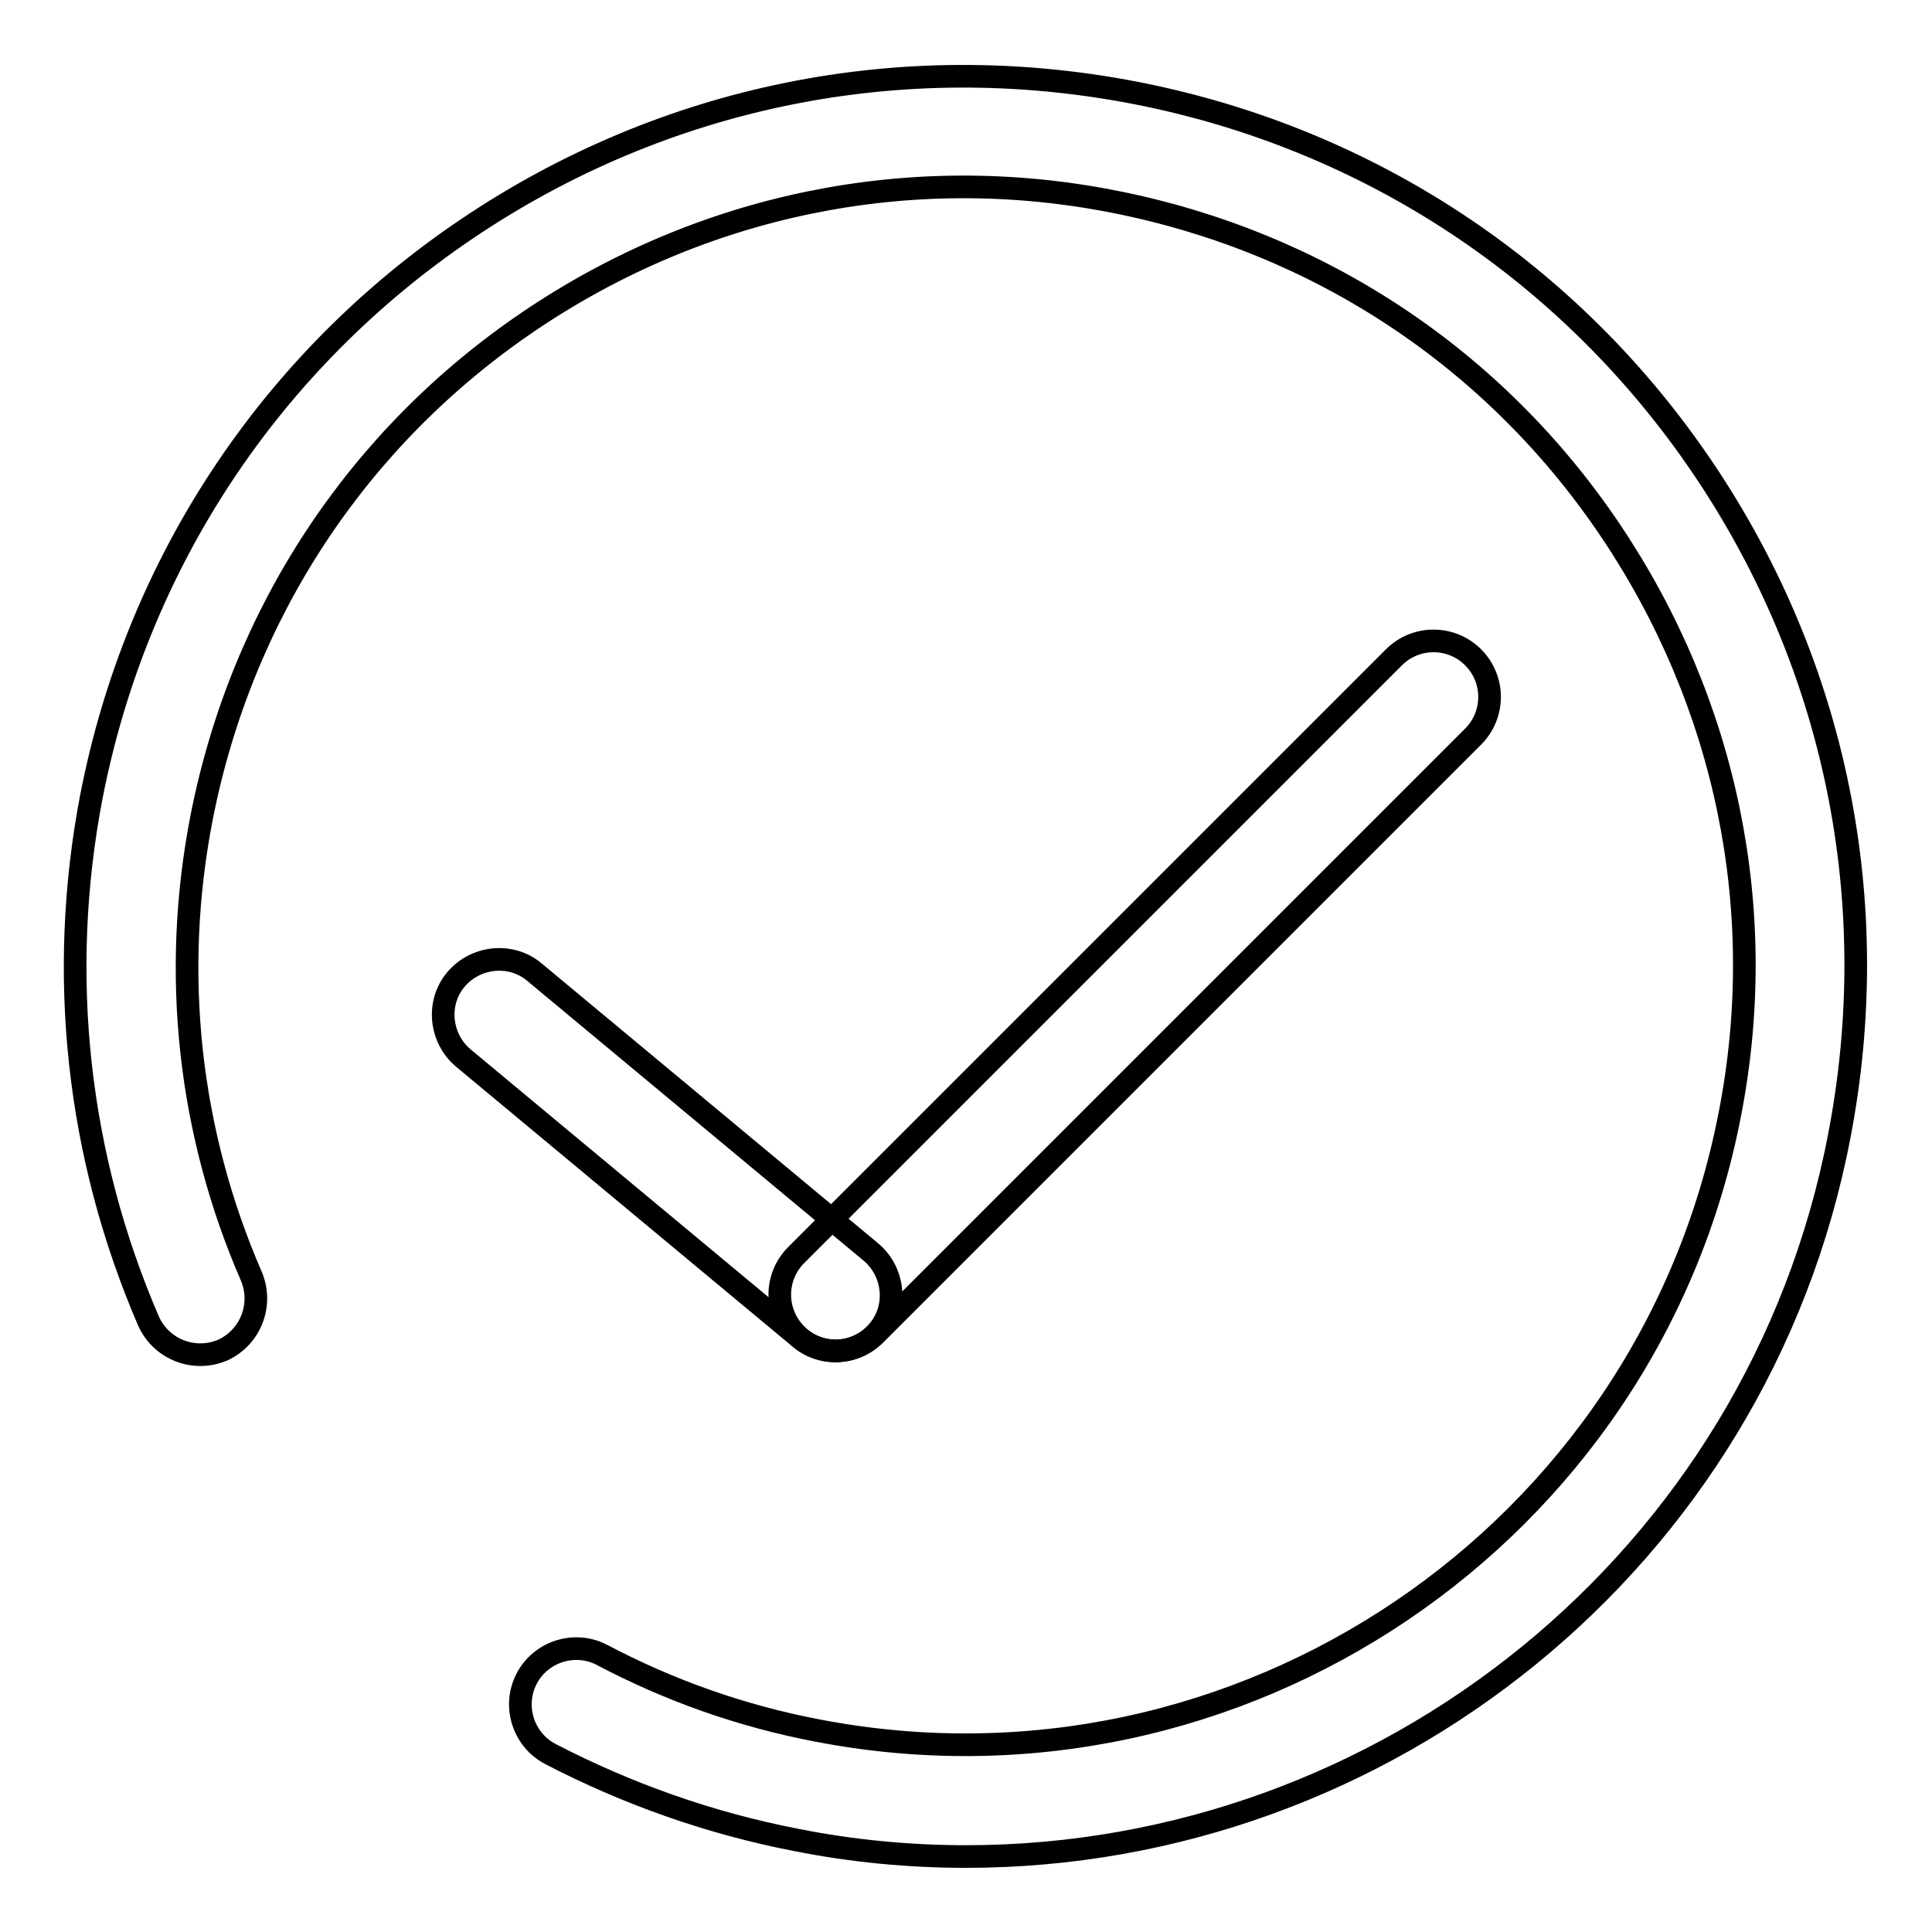 <?xml version="1.0" encoding="utf-8"?>
<!-- Svg Vector Icons : http://www.onlinewebfonts.com/icon -->
<!DOCTYPE svg PUBLIC "-//W3C//DTD SVG 1.1//EN" "http://www.w3.org/Graphics/SVG/1.1/DTD/svg11.dtd">
<svg version="1.1" xmlns="http://www.w3.org/2000/svg" xmlns:xlink="http://www.w3.org/1999/xlink" x="0px" y="0px" viewBox="0 0 256 256" enable-background="new 0 0 256 256" xml:space="preserve">
<g><g><path stroke-width="3" fill-opacity="0" stroke="#000000"  d="M128,246c-7.4,0-15-0.7-22.5-2.2c-11.4-2.2-22.4-6.1-32.6-11.4c-3.6-1.9-5-6.4-3.1-10c1.9-3.6,6.4-5,10-3.1c8.9,4.7,18.5,8.1,28.5,10c55.8,10.8,110.1-25.8,120.9-81.6c5.3-27-0.4-54.5-15.8-77.4c-15.4-22.9-38.8-38.3-65.9-43.6c-27-5.3-54.5,0.4-77.3,15.8C47.4,57.9,32,81.3,26.7,108.4c-4,20.6-1.7,41.6,6.6,60.7c1.6,3.8-0.1,8.1-3.8,9.8c-3.8,1.6-8.1-0.1-9.8-3.8c-9.5-22-12.1-46-7.6-69.5c6-30.9,23.7-57.7,49.8-75.3c26.1-17.6,57.5-24,88.5-18c30.9,6,57.7,23.7,75.3,49.8s24,57.5,18,88.5C232.9,206.8,183.4,246,128,246L128,246z"/><path stroke-width="3" fill-opacity="0" stroke="#000000"  d="M110.7,179c-1.7,0-3.3-0.6-4.7-1.7l-44.6-37.1c-3.1-2.6-3.6-7.3-1-10.4c2.6-3.1,7.3-3.6,10.4-1l44.6,37.1c3.1,2.6,3.6,7.3,1,10.4C114.9,178.1,112.8,179,110.7,179L110.7,179z"/><path stroke-width="3" fill-opacity="0" stroke="#000000"  d="M110.7,179c-1.9,0-3.8-0.7-5.2-2.2c-2.9-2.9-2.9-7.6,0-10.5l79.2-79.2c2.9-2.9,7.6-2.9,10.5,0c2.9,2.9,2.9,7.6,0,10.5l-79.2,79.2C114.5,178.3,112.6,179,110.7,179L110.7,179z"/></g></g>
</svg>